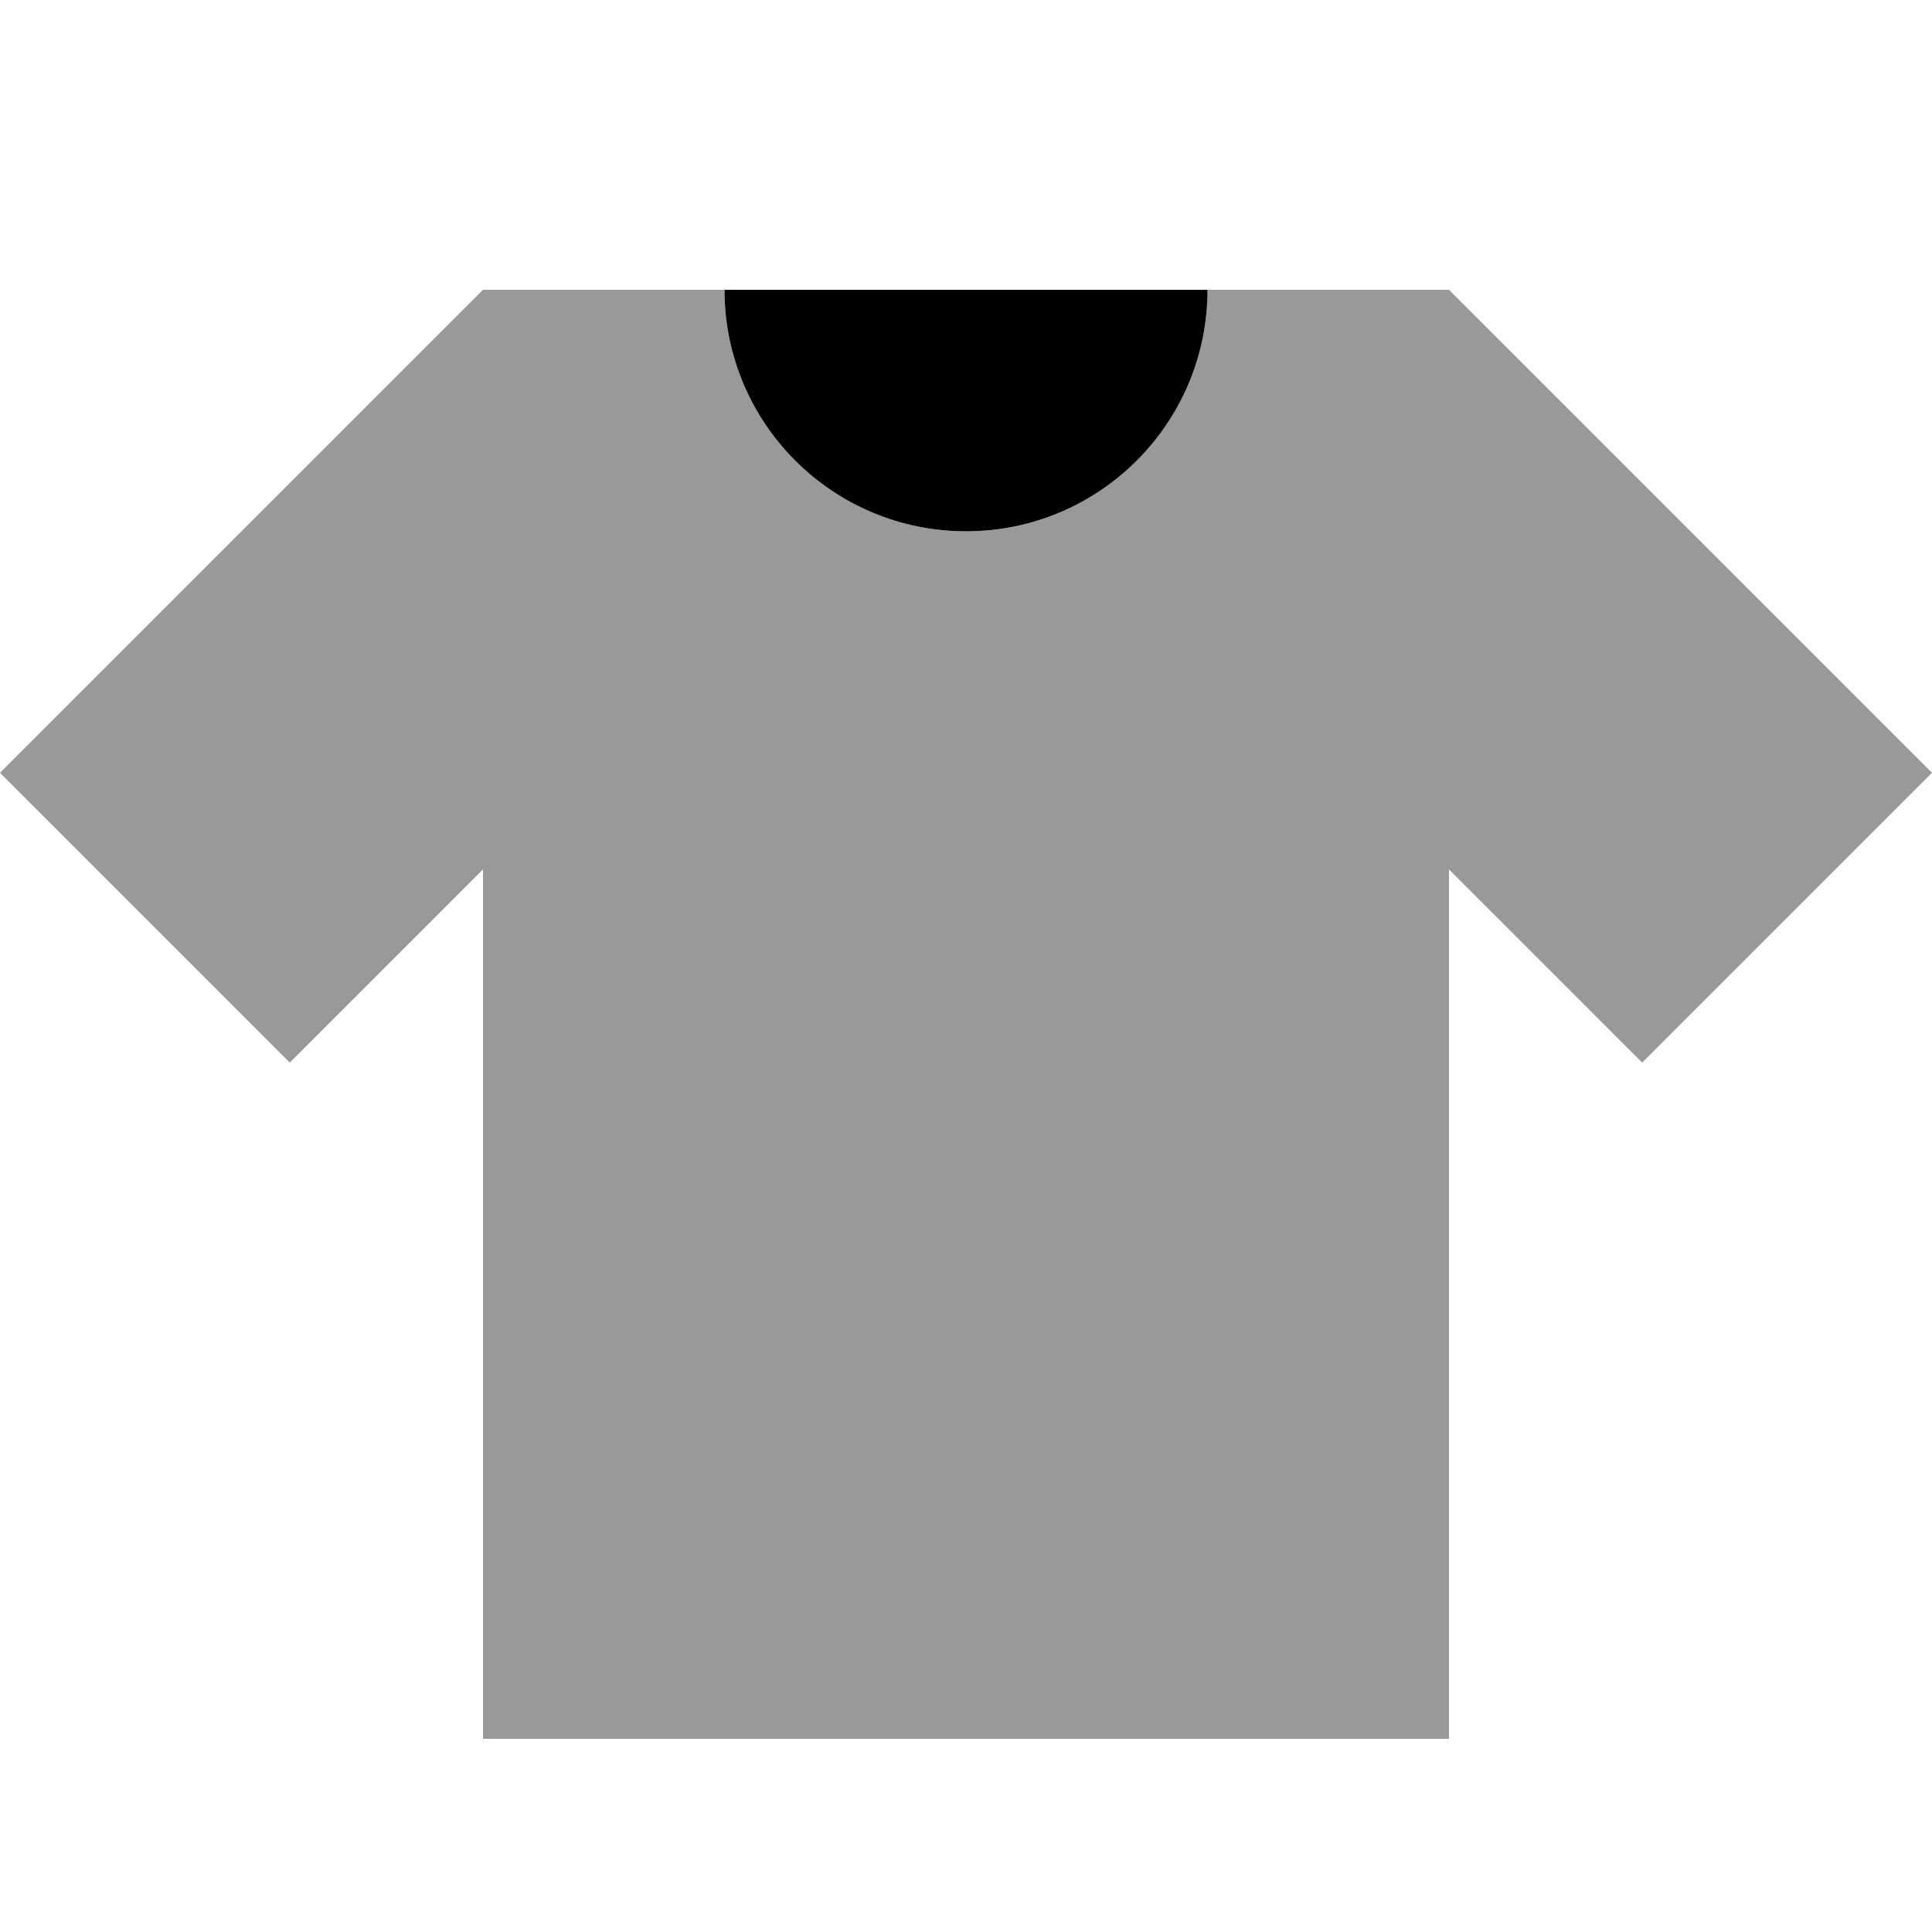 <svg xmlns="http://www.w3.org/2000/svg" viewBox="0 0 640 640"><!--! Font Awesome Pro 7.1.0 by @fontawesome - https://fontawesome.com License - https://fontawesome.com/license (Commercial License) Copyright 2025 Fonticons, Inc. --><path opacity=".4" fill="currentColor" d="M0 256L96 352L160 288L160 576L480 576L480 288L544 352L640 256L480 96L400 96C400 140.2 364.2 176 320 176C275.8 176 240 140.2 240 96L160 96L0 256z"/><path fill="currentColor" d="M240 96L400 96C400 140.2 364.2 176 320 176C275.8 176 240 140.2 240 96z"/></svg>